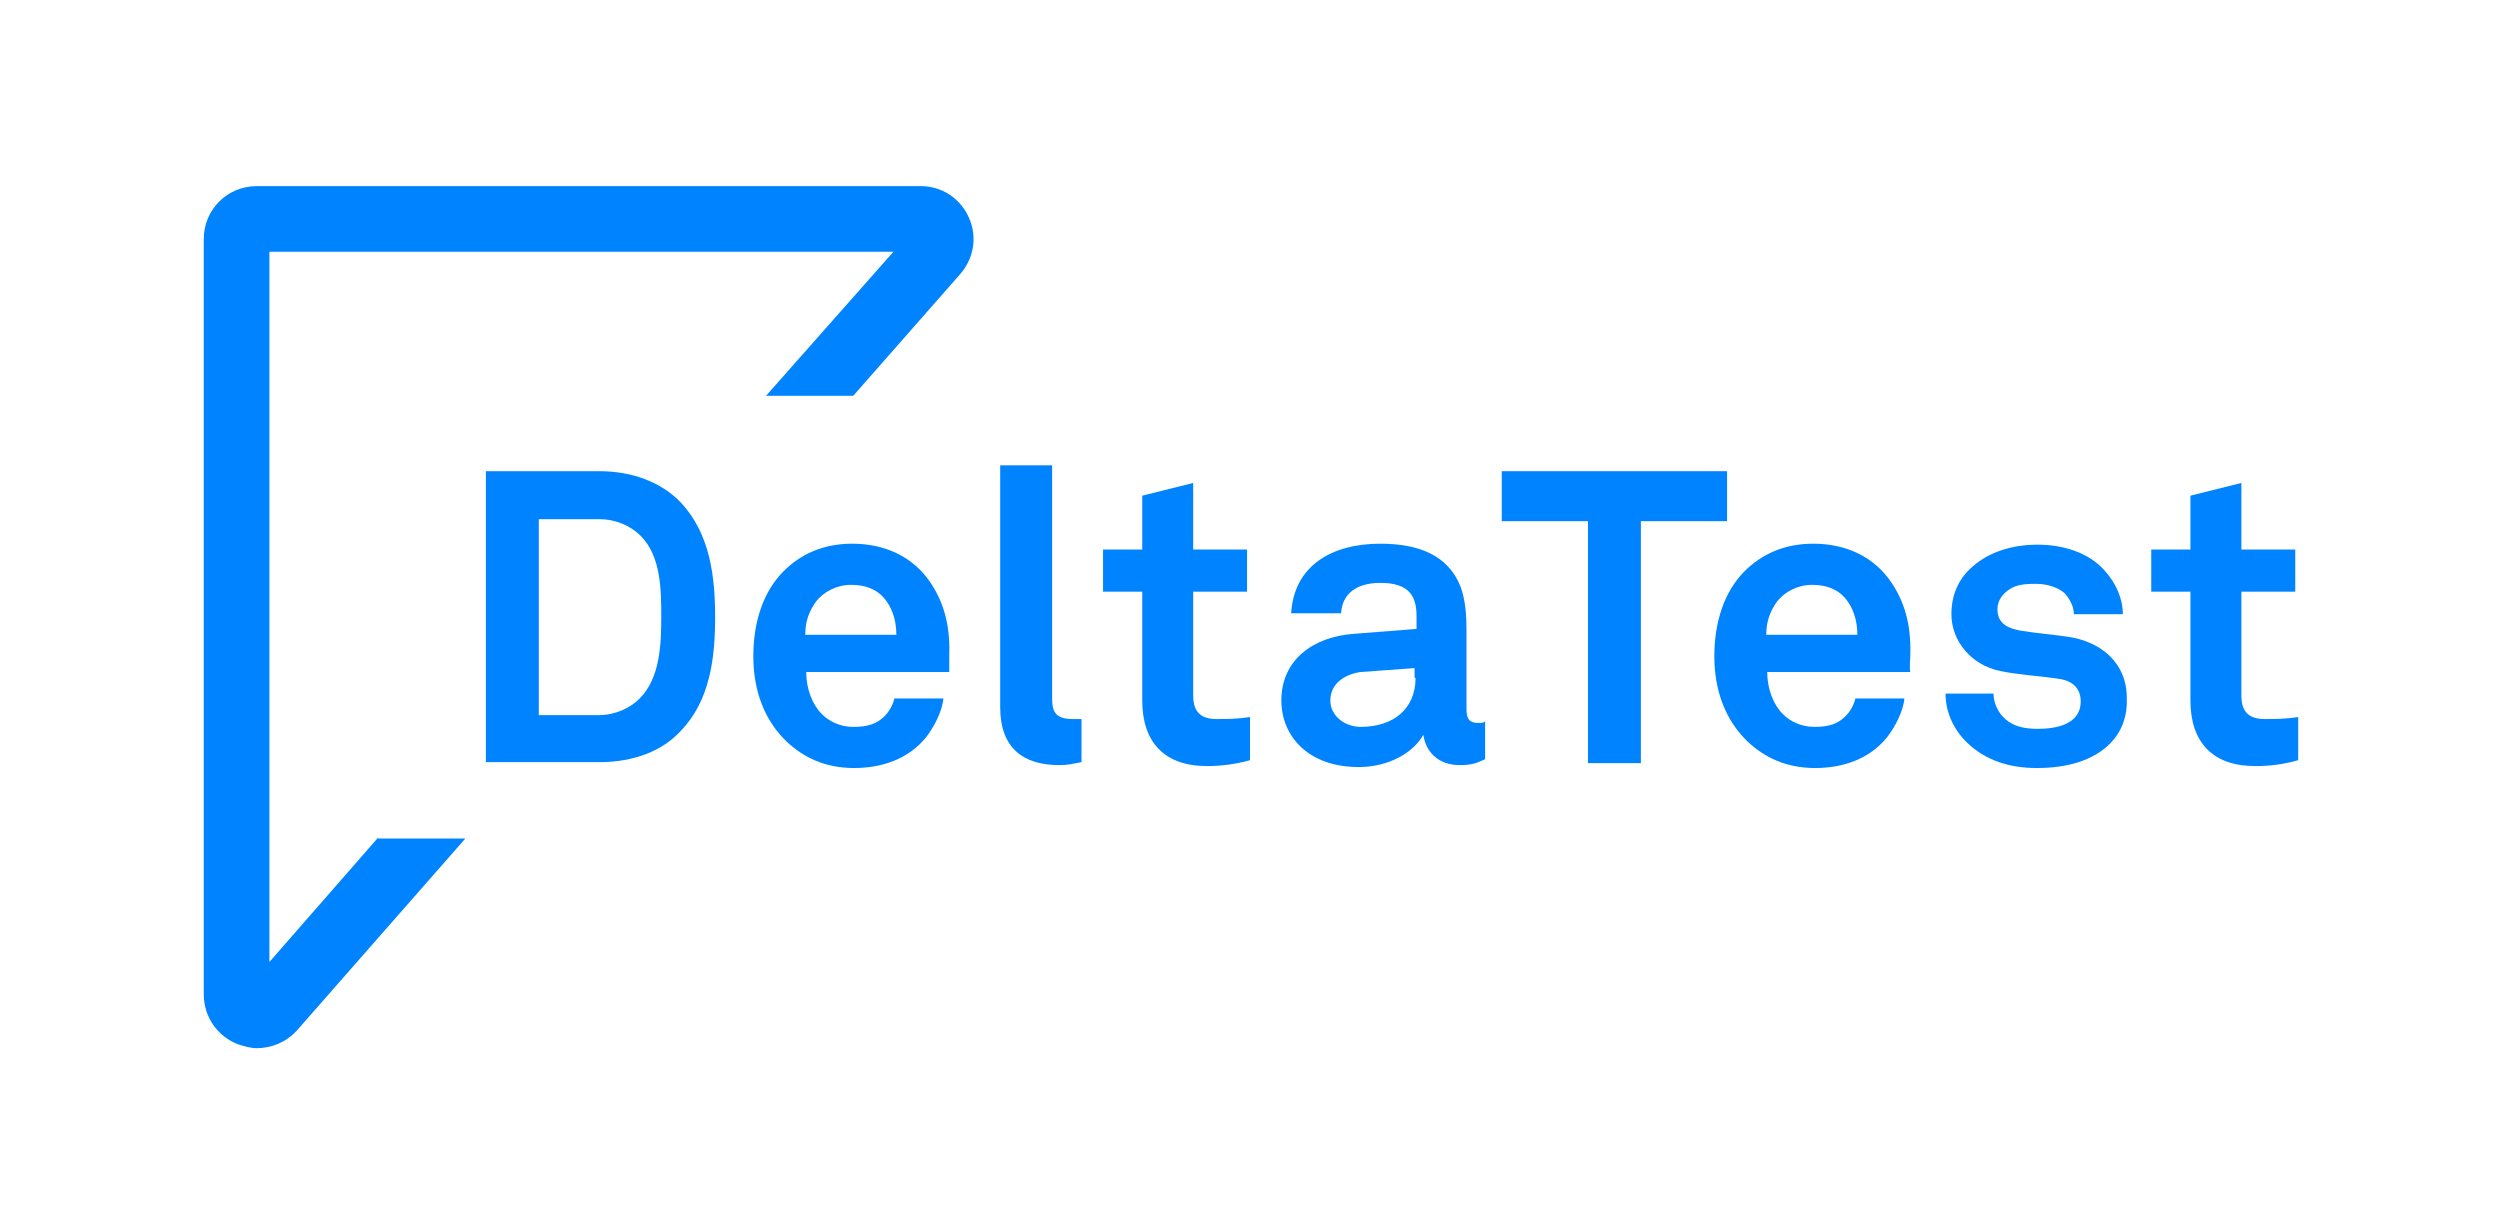 <?xml version="1.0" encoding="utf-8"?>
<!-- Generator: Adobe Illustrator 22.0.1, SVG Export Plug-In . SVG Version: 6.00 Build 0)  -->
<svg version="1.1" id="Layer_1" xmlns="http://www.w3.org/2000/svg" xmlns:xlink="http://www.w3.org/1999/xlink" x="0px" y="0px"
	 viewBox="0 0 255.2 125" style="enable-background:new 0 0 255.2 125;" xml:space="preserve">
<style type="text/css">
	.st0{fill:#0083FF;}
</style>
<path class="st0" d="M38.6,85.5L27.5,98.2V25.7h63.7L78.2,40.4h8.9L98,28c1.4-1.6,1.8-3.8,0.9-5.8C98,20.2,96.1,19,94,19H26.2
	c-3,0-5.4,2.4-5.4,5.4v77.1c0,2.3,1.4,4.3,3.5,5.1c0.6,0.2,1.3,0.4,1.9,0.4c1.5,0,3-0.6,4.1-1.8l17.2-19.6H38.6z"/>
<path class="st0" d="M69.5,51.3c-2-2.1-5-3.2-8.3-3.2H49.6v29.7h11.6c3.4,0,6.4-1.1,8.3-3.2C72.5,71.5,73,67.1,73,63
	C73,58.9,72.5,54.5,69.5,51.3 M65.3,71.3c-1,1-2.5,1.7-4.2,1.7H55V53h6.2c1.7,0,3.2,0.7,4.2,1.7c2.1,2.1,2.1,5.6,2.1,8.3
	C67.5,65.7,67.4,69.2,65.3,71.3"/>
<path class="st0" d="M96.9,67.1c0.1-2.7-0.3-5.2-1.9-7.6c-1.8-2.7-4.7-4-8-4c-3,0-5.3,1.1-7,2.8c-2.1,2.1-3.1,5.2-3.1,8.7
	c0,3.6,1.2,6.6,3.4,8.7c1.7,1.6,3.9,2.7,6.9,2.7c2.8,0,5.5-0.9,7.3-3.1c0.8-1,1.7-2.7,1.8-4h-5c-0.2,0.8-0.6,1.4-1,1.8
	c-0.8,0.8-1.7,1.1-3.2,1.1c-1.4,0-2.5-0.6-3.2-1.3c-1-1-1.6-2.6-1.6-4.3h14.6C96.9,68.1,96.9,67.1,96.9,67.1 M82.2,64.8
	c0-1.4,0.4-2.4,1.1-3.4c0.8-1,2.1-1.7,3.6-1.7c1.5,0,2.6,0.5,3.3,1.3c0.8,0.9,1.3,2.2,1.3,3.8H82.2z"/>
<path class="st0" d="M108.1,78.1c-3.6,0-6-1.7-6-5.9V47.5h5.3v23.8c0,1.3,0.3,2.1,2.1,2.1c0.5,0,0.6,0,0.9,0v4.4
	C109.3,78,109.1,78.1,108.1,78.1"/>
<path class="st0" d="M123.2,78.2c-4.4,0-6.6-2.5-6.6-6.7V60.4h-4v-4.3h4v-5.5l5.2-1.3v6.8h5.5v4.3h-5.5V71c0,1.7,0.8,2.4,2.4,2.4
	c1.1,0,2,0,3.4-0.2v4.4C126.2,78,124.7,78.2,123.2,78.2"/>
<path class="st0" d="M150.9,73.8c-0.9,0-1.2-0.4-1.2-1.4v-8.1c0-1.5-0.1-3-0.6-4.4c-1.3-3.3-4.4-4.4-8.2-4.4c-4.9,0-8.8,2.2-9.1,7.1
	h5.1c0.1-2,1.6-3.1,4-3.1c3,0,3.7,1.4,3.7,3.4v1.3l-6.4,0.5c-4.2,0.3-7.4,2.7-7.4,6.8c0,3.6,2.7,6.8,7.9,6.8c3.1,0,5.6-1.5,6.6-3.3
	c0.2,1.6,1.4,3.1,3.7,3.1c1.3,0,1.7-0.2,2.6-0.6v-3.9C151.5,73.8,151.2,73.8,150.9,73.8 M144.5,69.2c0,3.2-2.3,5-5.6,5
	c-1.6,0-3.1-1.1-3.1-2.7c0-1.8,1.6-2.7,3.1-2.9l5.5-0.4V69.2z"/>
<polygon class="st0" points="167.5,53.2 167.5,77.9 162.1,77.9 162.1,53.2 153.3,53.2 153.3,48.1 176.3,48.1 176.3,53.2 "/>
<path class="st0" d="M195,67.1c0.1-2.7-0.3-5.2-1.9-7.6c-1.8-2.7-4.7-4-8-4c-3,0-5.3,1.1-7,2.8c-2.1,2.1-3.1,5.2-3.1,8.7
	c0,3.6,1.2,6.6,3.4,8.7c1.7,1.6,3.9,2.7,6.9,2.7c2.8,0,5.5-0.9,7.3-3.1c0.8-1,1.7-2.7,1.8-4h-5c-0.2,0.8-0.6,1.4-1,1.8
	c-0.8,0.8-1.7,1.1-3.2,1.1c-1.4,0-2.5-0.6-3.2-1.3c-1-1-1.6-2.6-1.6-4.3h14.6C194.9,68.1,195,67.1,195,67.1 M180.3,64.8
	c0-1.4,0.4-2.4,1.1-3.4c0.8-1,2.1-1.7,3.6-1.7c1.5,0,2.6,0.5,3.3,1.3c0.8,0.9,1.3,2.2,1.3,3.8H180.3z"/>
<path class="st0" d="M215.4,75.9c-1.8,1.8-4.5,2.5-7.5,2.5c-2.8,0-5.2-0.8-7-2.5c-1.3-1.2-2.3-3-2.3-5.1h4.9c0,1,0.5,2,1.2,2.6
	c0.8,0.7,1.8,1,3.3,1c1.8,0,4.4-0.4,4.4-2.8c0-1.3-0.8-2.1-2.2-2.3c-1.9-0.3-4.1-0.4-6-0.8c-3-0.6-5-3.1-5-5.8
	c0-2.2,0.9-3.8,2.2-4.9c1.6-1.4,3.9-2.2,6.6-2.2c2.6,0,5.2,0.8,6.8,2.6c1.2,1.3,1.9,2.9,1.9,4.5h-5c0-0.8-0.4-1.5-0.9-2.1
	c-0.6-0.6-1.8-1-2.9-1c-0.8,0-1.5,0-2.3,0.3c-0.9,0.4-1.7,1.2-1.7,2.3c0,1.6,1.3,2,2.5,2.2c2,0.3,2.5,0.3,4.7,0.6
	c3.4,0.5,6,2.7,6,6.2C217.2,73.2,216.5,74.8,215.4,75.9"/>
<path class="st0" d="M230.2,78.2c-4.4,0-6.6-2.5-6.6-6.7V60.4h-4v-4.3h4v-5.5l5.2-1.3v6.8h5.5v4.3h-5.5V71c0,1.7,0.8,2.4,2.4,2.4
	c1.1,0,2,0,3.4-0.2v4.4C233.2,78,231.8,78.2,230.2,78.2"/>
</svg>
